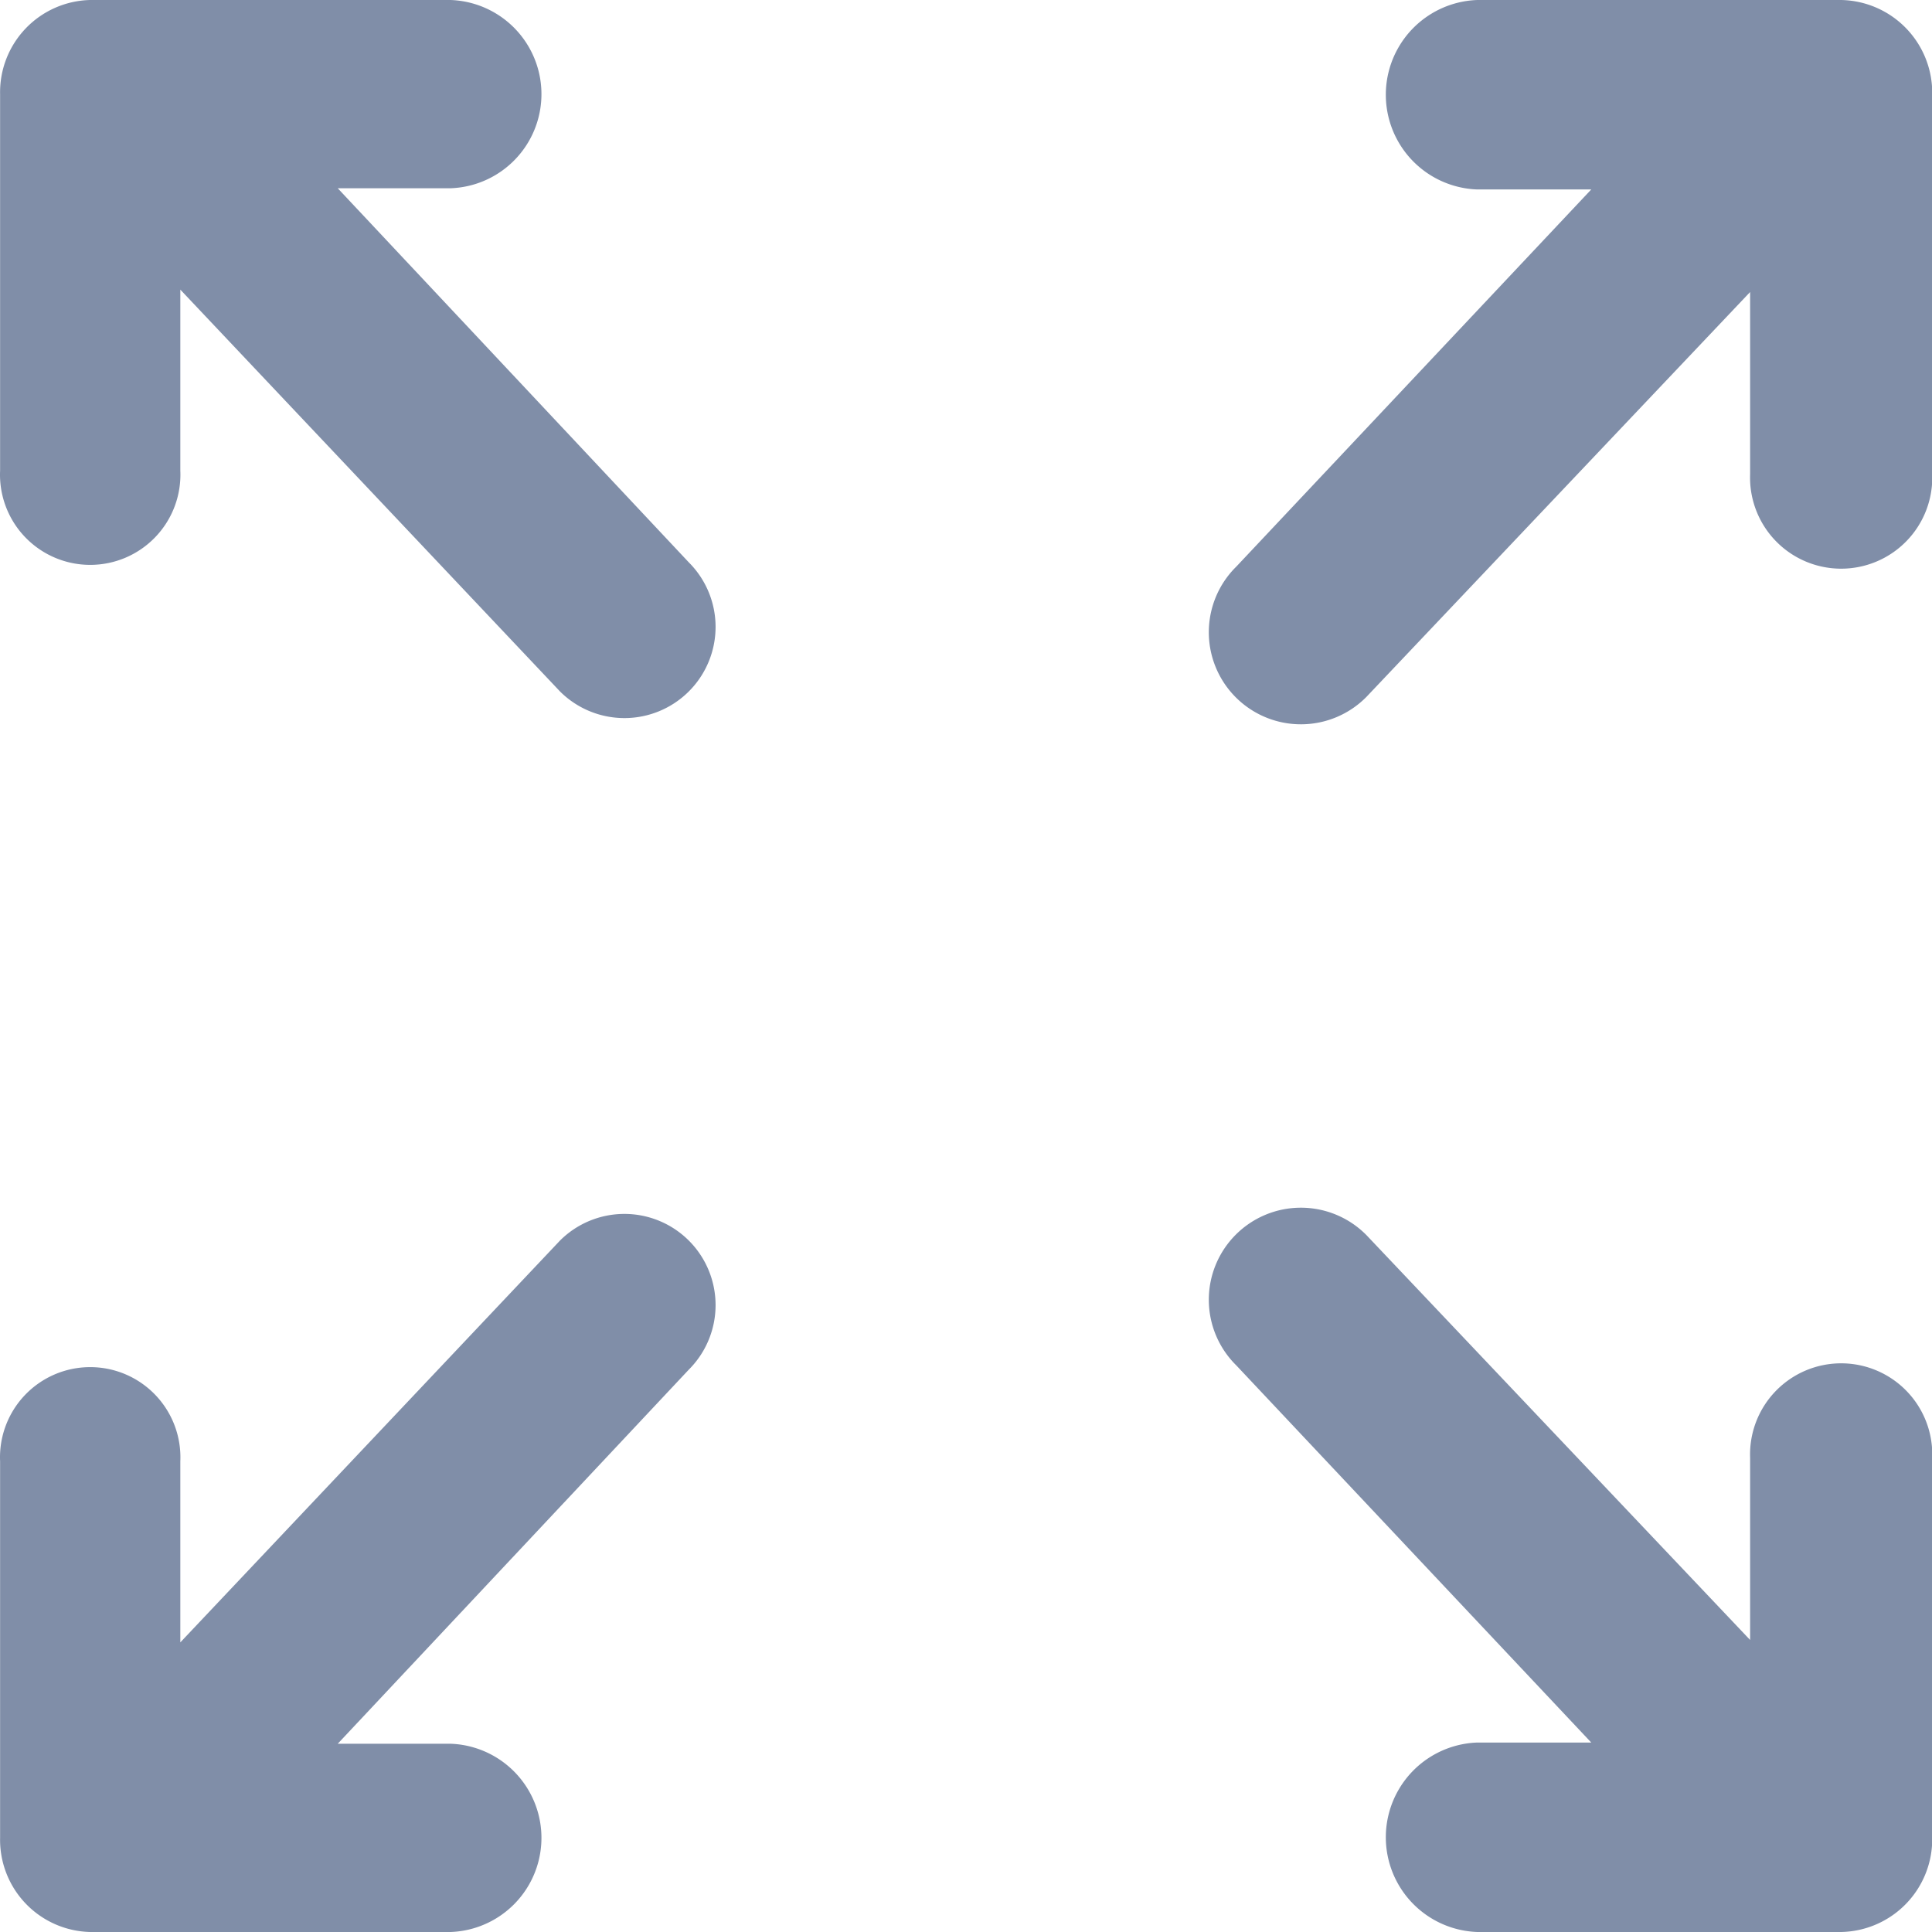 <?xml version="1.0" standalone="no"?><!DOCTYPE svg PUBLIC "-//W3C//DTD SVG 1.1//EN" "http://www.w3.org/Graphics/SVG/1.1/DTD/svg11.dtd"><svg t="1686644382073" class="icon" viewBox="0 0 1024 1024" version="1.1" xmlns="http://www.w3.org/2000/svg" p-id="4577" xmlns:xlink="http://www.w3.org/1999/xlink" width="200" height="200"><path d="M179.009 99.778h59.835a49.921 49.921 0 0 0 0-99.778H47.795A48.897 48.897 0 0 0 0.049 49.889v199.555a47.81 47.81 0 1 0 95.524 0v-95.94l201.25 212.987a48.322 48.322 0 1 0 68.245-68.437z m664.385 0.64h-60.442a50.241 50.241 0 0 1 0-100.417H975.855a49.217 49.217 0 0 1 48.258 50.209v201.154a48.29 48.29 0 1 1-96.516 0V154.783l-203.361 214.586a48.801 48.801 0 1 1-68.949-69.077zM179.009 924.222h59.835a49.921 49.921 0 0 1 0 99.778H47.795a48.897 48.897 0 0 1-47.746-49.889v-199.555a47.81 47.81 0 1 1 95.524 0v95.94l201.25-212.987a48.322 48.322 0 1 1 68.245 68.437z m664.385-0.64h-60.442a50.241 50.241 0 0 0 0 100.417H975.855a49.217 49.217 0 0 0 48.258-50.209v-201.154a48.29 48.29 0 1 0-96.516 0v96.58l-203.361-214.586a48.801 48.801 0 1 0-68.949 69.077z" p-id="4578" fill="#808ea8"></path></svg>